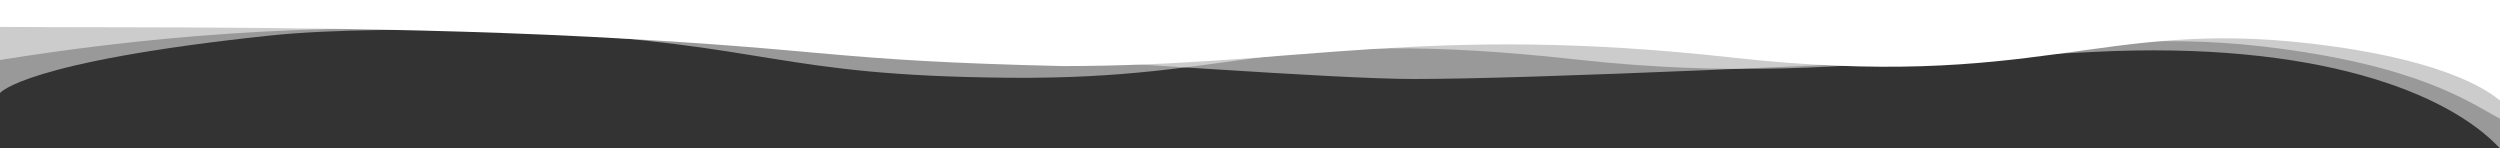 <svg xmlns="http://www.w3.org/2000/svg" width="1920" height="114" viewBox="0 0 1920 114" fill="none"><rect x="0" y="0" width="1920" height="114" fill="#333333" stroke="none"/><path d="M1920 18.762V114C1880.5 71.46 1779.54 31.1 1607.57 39.885C1417.94 49.572 1176.5 60.666 1086 60.666C963.5 60.667 396 7.334 207 27.333C18.001 47.333 0 71.46 0 71.46C0 71.46 0 46.381 0 44.794C-0 43.206 0 35.587 0 34.318C0 33.265 0 33.683 0 27.333C0 20.984 0 18.762 0 18.762H1920Z" fill="white" fill-opacity="0.5"></path><path d="M0 18.444V46.063C99.501 30.19 232.828 15.469 404.726 24.263C594.274 33.961 594.524 58.06 774.5 59.714C955.505 61.377 976.324 19.646 1211.16 45.744C1445.99 71.841 1575.4 16.809 1737.29 35.625C1858.38 49.699 1897.51 79.397 1920 91.143C1920 88.286 1920 71.779 1920 61.619C1920 21.299 1920 17.809 1920 17.809L0 18.444Z" fill="white" fill-opacity="0.5"></path><path d="M0 0V20.667C101.375 21.411 280.852 19.468 452.784 28.244C642.37 37.922 634.085 46.506 816.101 50.744C998.009 50.744 1095.46 18.145 1330.34 44.189C1565.22 70.233 1612.2 14.603 1774.12 33.381C1888.38 46.632 1916.5 74.952 1920 77.175C1920 75.587 1920 73.365 1920 61.619C1920 49.873 1920 0 1920 0H0Z" fill="white"></path></svg>